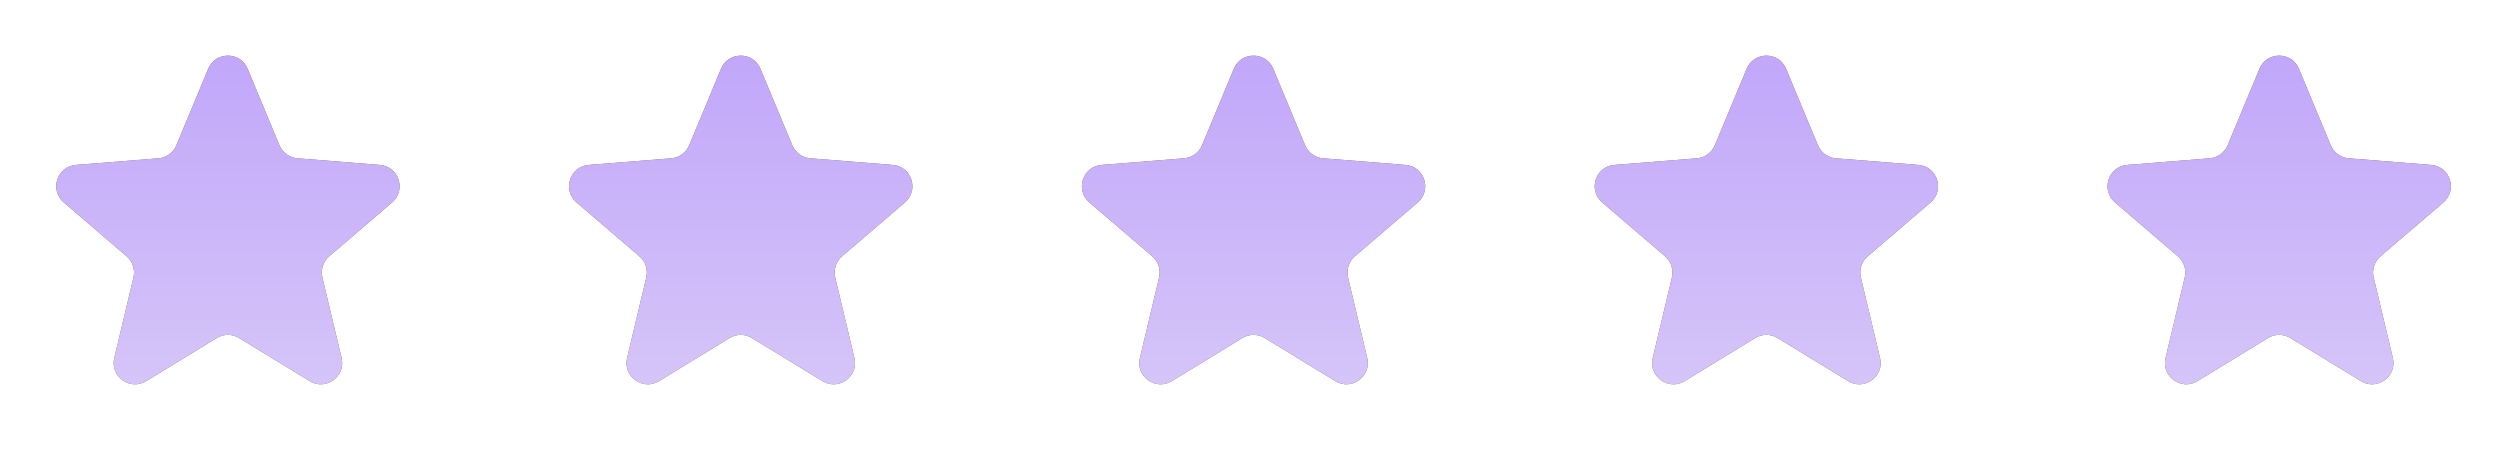 <svg width="117" height="21" viewBox="0 0 117 21" fill="none" xmlns="http://www.w3.org/2000/svg">
<g clip-path="url(#clip0_48_497)">
<path d="M9.743 3.22C10.085 2.399 11.248 2.399 11.59 3.22L13.077 6.795C13.221 7.142 13.547 7.378 13.921 7.408L17.781 7.718C18.667 7.789 19.027 8.895 18.351 9.474L15.41 11.993C15.126 12.237 15.001 12.62 15.088 12.985L15.987 16.752C16.193 17.617 15.252 18.301 14.493 17.837L11.188 15.818C10.868 15.623 10.466 15.623 10.146 15.818L6.841 17.837C6.082 18.301 5.14 17.617 5.347 16.752L6.245 12.985C6.332 12.62 6.208 12.237 5.923 11.993L2.982 9.474C2.307 8.895 2.666 7.789 3.553 7.718L7.413 7.408C7.787 7.378 8.112 7.142 8.256 6.795L9.743 3.22Z" fill="#635B4B"/>
<g clip-path="url(#clip1_48_497)">
<path d="M9.743 3.22C10.085 2.399 11.248 2.399 11.59 3.22L13.077 6.795C13.221 7.142 13.547 7.378 13.921 7.408L17.781 7.718C18.667 7.789 19.027 8.895 18.351 9.474L15.41 11.993C15.126 12.237 15.001 12.62 15.088 12.985L15.987 16.752C16.193 17.617 15.252 18.301 14.493 17.837L11.188 15.818C10.868 15.623 10.466 15.623 10.146 15.818L6.841 17.837C6.082 18.301 5.14 17.617 5.347 16.752L6.245 12.985C6.332 12.62 6.208 12.237 5.923 11.993L2.982 9.474C2.307 8.895 2.666 7.789 3.553 7.718L7.413 7.408C7.787 7.378 8.112 7.142 8.256 6.795L9.743 3.22Z" fill="url(#paint0_linear_48_497)"/>
</g>
</g>
<g clip-path="url(#clip2_48_497)">
<path d="M33.743 3.22C34.085 2.399 35.248 2.399 35.59 3.22L37.077 6.795C37.221 7.142 37.547 7.378 37.921 7.408L41.781 7.718C42.667 7.789 43.027 8.895 42.351 9.474L39.41 11.993C39.126 12.237 39.001 12.62 39.088 12.985L39.987 16.752C40.193 17.617 39.252 18.301 38.493 17.837L35.188 15.818C34.868 15.623 34.465 15.623 34.145 15.818L30.841 17.837C30.082 18.301 29.14 17.617 29.347 16.752L30.245 12.985C30.332 12.62 30.208 12.237 29.923 11.993L26.982 9.474C26.307 8.895 26.666 7.789 27.553 7.718L31.413 7.408C31.787 7.378 32.112 7.142 32.256 6.795L33.743 3.22Z" fill="#635B4B"/>
<g clip-path="url(#clip3_48_497)">
<path d="M33.743 3.22C34.085 2.399 35.248 2.399 35.59 3.22L37.077 6.795C37.221 7.142 37.547 7.378 37.921 7.408L41.781 7.718C42.667 7.789 43.027 8.895 42.351 9.474L39.41 11.993C39.126 12.237 39.001 12.62 39.088 12.985L39.987 16.752C40.193 17.617 39.252 18.301 38.493 17.837L35.188 15.818C34.868 15.623 34.465 15.623 34.145 15.818L30.841 17.837C30.082 18.301 29.14 17.617 29.347 16.752L30.245 12.985C30.332 12.62 30.208 12.237 29.923 11.993L26.982 9.474C26.307 8.895 26.666 7.789 27.553 7.718L31.413 7.408C31.787 7.378 32.112 7.142 32.256 6.795L33.743 3.22Z" fill="url(#paint1_linear_48_497)"/>
</g>
</g>
<g clip-path="url(#clip4_48_497)">
<path d="M57.743 3.22C58.085 2.399 59.248 2.399 59.59 3.22L61.077 6.795C61.221 7.142 61.547 7.378 61.921 7.408L65.781 7.718C66.667 7.789 67.027 8.895 66.351 9.474L63.41 11.993C63.126 12.237 63.001 12.62 63.088 12.985L63.987 16.752C64.193 17.617 63.252 18.301 62.493 17.837L59.188 15.818C58.868 15.623 58.465 15.623 58.145 15.818L54.841 17.837C54.082 18.301 53.14 17.617 53.347 16.752L54.245 12.985C54.332 12.62 54.208 12.237 53.923 11.993L50.982 9.474C50.307 8.895 50.666 7.789 51.553 7.718L55.413 7.408C55.787 7.378 56.112 7.142 56.256 6.795L57.743 3.22Z" fill="#635B4B"/>
<g clip-path="url(#clip5_48_497)">
<path d="M57.743 3.22C58.085 2.399 59.248 2.399 59.59 3.22L61.077 6.795C61.221 7.142 61.547 7.378 61.921 7.408L65.781 7.718C66.667 7.789 67.027 8.895 66.351 9.474L63.41 11.993C63.126 12.237 63.001 12.62 63.088 12.985L63.987 16.752C64.193 17.617 63.252 18.301 62.493 17.837L59.188 15.818C58.868 15.623 58.465 15.623 58.145 15.818L54.841 17.837C54.082 18.301 53.14 17.617 53.347 16.752L54.245 12.985C54.332 12.62 54.208 12.237 53.923 11.993L50.982 9.474C50.307 8.895 50.666 7.789 51.553 7.718L55.413 7.408C55.787 7.378 56.112 7.142 56.256 6.795L57.743 3.22Z" fill="url(#paint2_linear_48_497)"/>
</g>
</g>
<g clip-path="url(#clip6_48_497)">
<path d="M81.743 3.22C82.085 2.399 83.249 2.399 83.59 3.22L85.077 6.795C85.221 7.142 85.547 7.378 85.921 7.408L89.781 7.718C90.667 7.789 91.027 8.895 90.351 9.474L87.41 11.993C87.126 12.237 87.001 12.62 87.088 12.985L87.987 16.752C88.193 17.617 87.252 18.301 86.493 17.837L83.188 15.818C82.868 15.623 82.466 15.623 82.145 15.818L78.841 17.837C78.082 18.301 77.14 17.617 77.347 16.752L78.245 12.985C78.332 12.62 78.208 12.237 77.923 11.993L74.982 9.474C74.307 8.895 74.666 7.789 75.553 7.718L79.413 7.408C79.787 7.378 80.112 7.142 80.256 6.795L81.743 3.22Z" fill="#635B4B"/>
<g clip-path="url(#clip7_48_497)">
<path d="M81.743 3.22C82.085 2.399 83.249 2.399 83.59 3.22L85.077 6.795C85.221 7.142 85.547 7.378 85.921 7.408L89.781 7.718C90.667 7.789 91.027 8.895 90.351 9.474L87.41 11.993C87.126 12.237 87.001 12.62 87.088 12.985L87.987 16.752C88.193 17.617 87.252 18.301 86.493 17.837L83.188 15.818C82.868 15.623 82.466 15.623 82.145 15.818L78.841 17.837C78.082 18.301 77.14 17.617 77.347 16.752L78.245 12.985C78.332 12.62 78.208 12.237 77.923 11.993L74.982 9.474C74.307 8.895 74.666 7.789 75.553 7.718L79.413 7.408C79.787 7.378 80.112 7.142 80.256 6.795L81.743 3.22Z" fill="url(#paint3_linear_48_497)"/>
</g>
</g>
<g clip-path="url(#clip8_48_497)">
<path d="M105.743 3.22C106.085 2.399 107.248 2.399 107.59 3.22L109.077 6.795C109.221 7.142 109.547 7.378 109.921 7.408L113.781 7.718C114.667 7.789 115.027 8.895 114.351 9.474L111.41 11.993C111.126 12.237 111.001 12.62 111.088 12.985L111.987 16.752C112.193 17.617 111.252 18.301 110.493 17.837L107.188 15.818C106.868 15.623 106.465 15.623 106.145 15.818L102.841 17.837C102.082 18.301 101.14 17.617 101.347 16.752L102.245 12.985C102.332 12.62 102.208 12.237 101.923 11.993L98.982 9.474C98.307 8.895 98.666 7.789 99.553 7.718L103.413 7.408C103.787 7.378 104.112 7.142 104.256 6.795L105.743 3.22Z" fill="#635B4B"/>
<g clip-path="url(#clip9_48_497)">
<path d="M105.743 3.22C106.085 2.399 107.248 2.399 107.59 3.22L109.077 6.795C109.221 7.142 109.547 7.378 109.921 7.408L113.781 7.718C114.667 7.789 115.027 8.895 114.351 9.474L111.41 11.993C111.126 12.237 111.001 12.62 111.088 12.985L111.987 16.752C112.193 17.617 111.252 18.301 110.493 17.837L107.188 15.818C106.868 15.623 106.465 15.623 106.145 15.818L102.841 17.837C102.082 18.301 101.14 17.617 101.347 16.752L102.245 12.985C102.332 12.62 102.208 12.237 101.923 11.993L98.982 9.474C98.307 8.895 98.666 7.789 99.553 7.718L103.413 7.408C103.787 7.378 104.112 7.142 104.256 6.795L105.743 3.22Z" fill="url(#paint4_linear_48_497)"/>
</g>
</g>
<defs>
<linearGradient id="paint0_linear_48_497" x1="10.667" y1="1" x2="10.667" y2="21" gradientUnits="userSpaceOnUse">
<stop stop-color="#C0A4FA"/>
<stop offset="1" stop-color="#D9CAF8"/>
</linearGradient>
<linearGradient id="paint1_linear_48_497" x1="34.667" y1="1" x2="34.667" y2="21" gradientUnits="userSpaceOnUse">
<stop stop-color="#C0A4FA"/>
<stop offset="1" stop-color="#D9CAF8"/>
</linearGradient>
<linearGradient id="paint2_linear_48_497" x1="58.667" y1="1" x2="58.667" y2="21" gradientUnits="userSpaceOnUse">
<stop stop-color="#C0A4FA"/>
<stop offset="1" stop-color="#D9CAF8"/>
</linearGradient>
<linearGradient id="paint3_linear_48_497" x1="82.667" y1="1" x2="82.667" y2="21" gradientUnits="userSpaceOnUse">
<stop stop-color="#C0A4FA"/>
<stop offset="1" stop-color="#D9CAF8"/>
</linearGradient>
<linearGradient id="paint4_linear_48_497" x1="106.667" y1="1" x2="106.667" y2="21" gradientUnits="userSpaceOnUse">
<stop stop-color="#C0A4FA"/>
<stop offset="1" stop-color="#D9CAF8"/>
</linearGradient>
<clipPath id="clip0_48_497">
<rect width="20" height="20" fill="white" transform="translate(0.667 0.5)"/>
</clipPath>
<clipPath id="clip1_48_497">
<rect width="20" height="20" fill="white" transform="translate(0.667 0.5)"/>
</clipPath>
<clipPath id="clip2_48_497">
<rect width="20" height="20" fill="white" transform="translate(24.667 0.5)"/>
</clipPath>
<clipPath id="clip3_48_497">
<rect width="20" height="20" fill="white" transform="translate(24.667 0.5)"/>
</clipPath>
<clipPath id="clip4_48_497">
<rect width="20" height="20" fill="white" transform="translate(48.667 0.5)"/>
</clipPath>
<clipPath id="clip5_48_497">
<rect width="20" height="20" fill="white" transform="translate(48.667 0.5)"/>
</clipPath>
<clipPath id="clip6_48_497">
<rect width="20" height="20" fill="white" transform="translate(72.667 0.5)"/>
</clipPath>
<clipPath id="clip7_48_497">
<rect width="20" height="20" fill="white" transform="translate(72.667 0.5)"/>
</clipPath>
<clipPath id="clip8_48_497">
<rect width="20" height="20" fill="white" transform="translate(96.667 0.5)"/>
</clipPath>
<clipPath id="clip9_48_497">
<rect width="20" height="20" fill="white" transform="translate(96.667 0.5)"/>
</clipPath>
</defs>
</svg>
